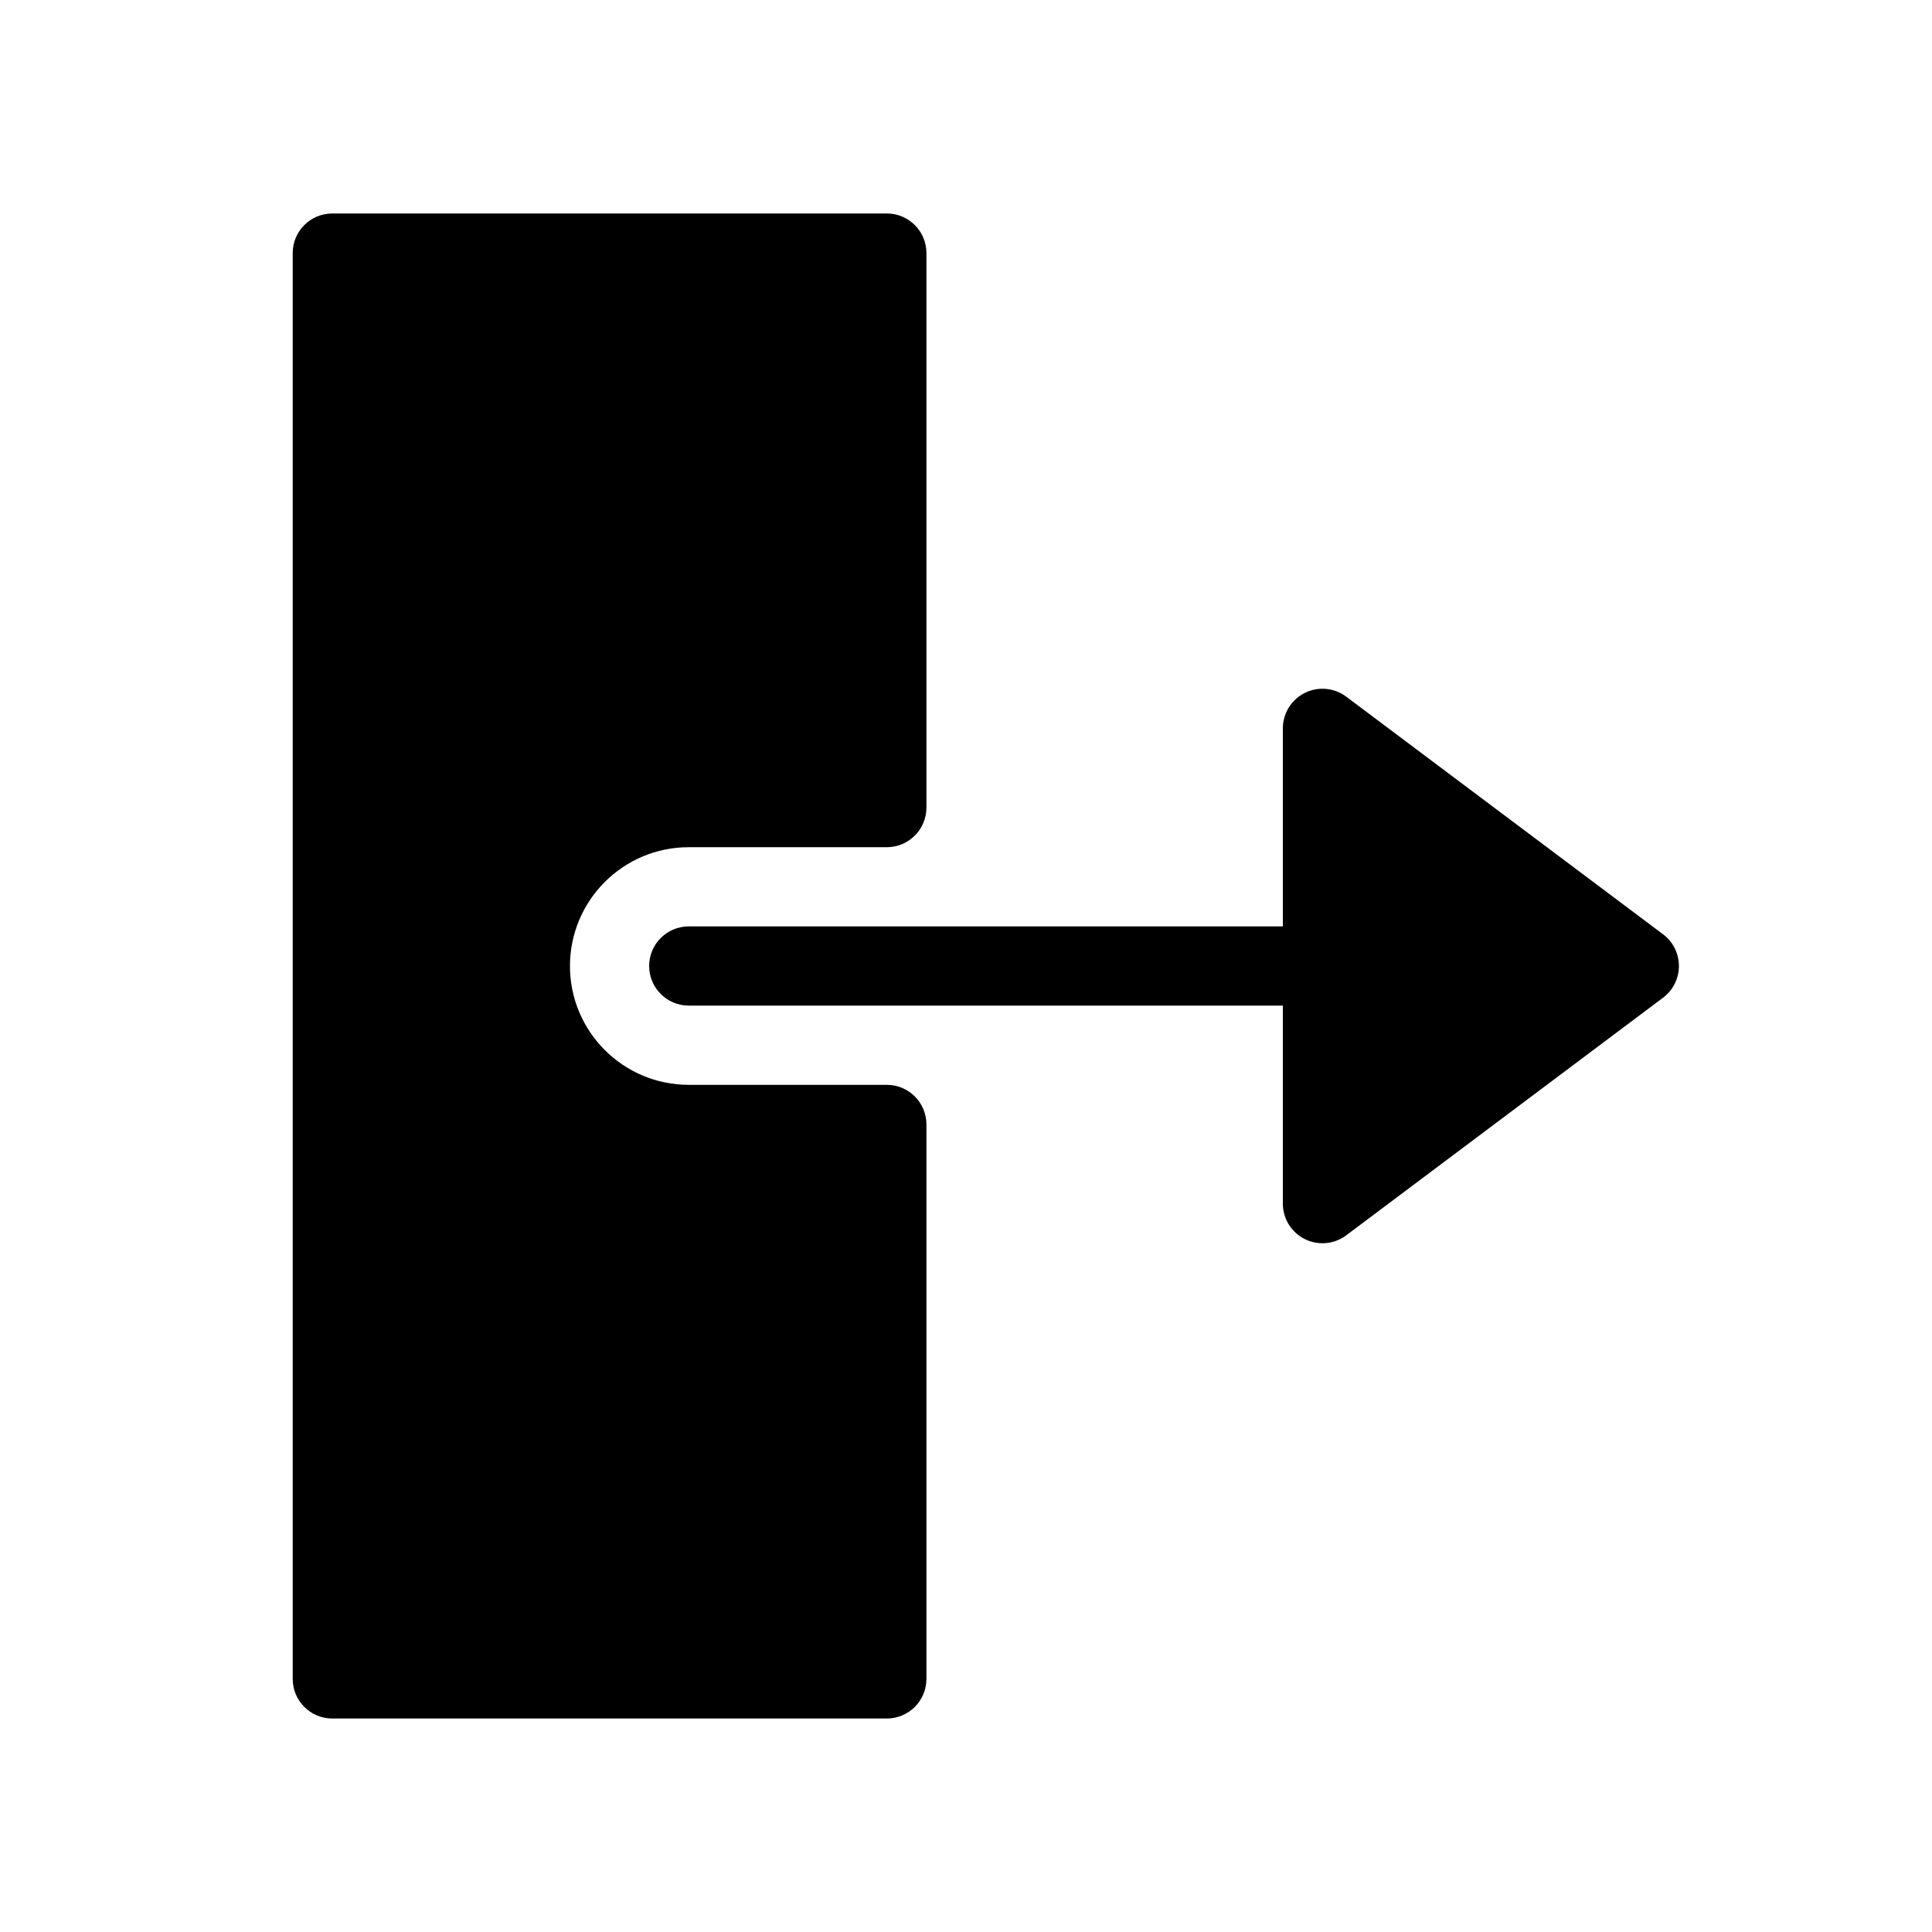 <?xml version="1.0" encoding="UTF-8"?>
<!-- Uploaded to: ICON Repo, www.svgrepo.com, Generator: ICON Repo Mixer Tools -->
<svg fill="#000000" width="800px" height="800px" version="1.1" viewBox="144 144 512 512" xmlns="http://www.w3.org/2000/svg">
 <g>
  <path d="m221.57 211.07c0-5.797 4.699-10.496 10.496-10.496h146.95c5.793 0 10.496 4.699 10.496 10.496v146.95c0 5.793-4.703 10.496-10.496 10.496h-52.48c-17.391 0-31.488 14.098-31.488 31.488 0 17.387 14.098 31.488 31.488 31.488h52.48c5.793 0 10.496 4.699 10.496 10.496v146.94c0 5.797-4.703 10.496-10.496 10.496h-146.95c-5.797 0-10.496-4.699-10.496-10.496z" fill-rule="evenodd"/>
  <path d="m588.93 400c0 3.301-1.555 6.414-4.195 8.395l-83.969 62.977c-3.18 2.387-7.438 2.769-10.992 0.992-3.555-1.777-5.805-5.414-5.805-9.387v-52.48h-157.44c-5.797 0-10.496-4.703-10.496-10.496 0-5.797 4.699-10.496 10.496-10.496h157.44v-52.48c0-3.977 2.25-7.609 5.805-9.391 3.555-1.777 7.812-1.395 10.992 0.992l83.969 62.977c2.641 1.98 4.195 5.094 4.195 8.398z"/>
 </g>
</svg>